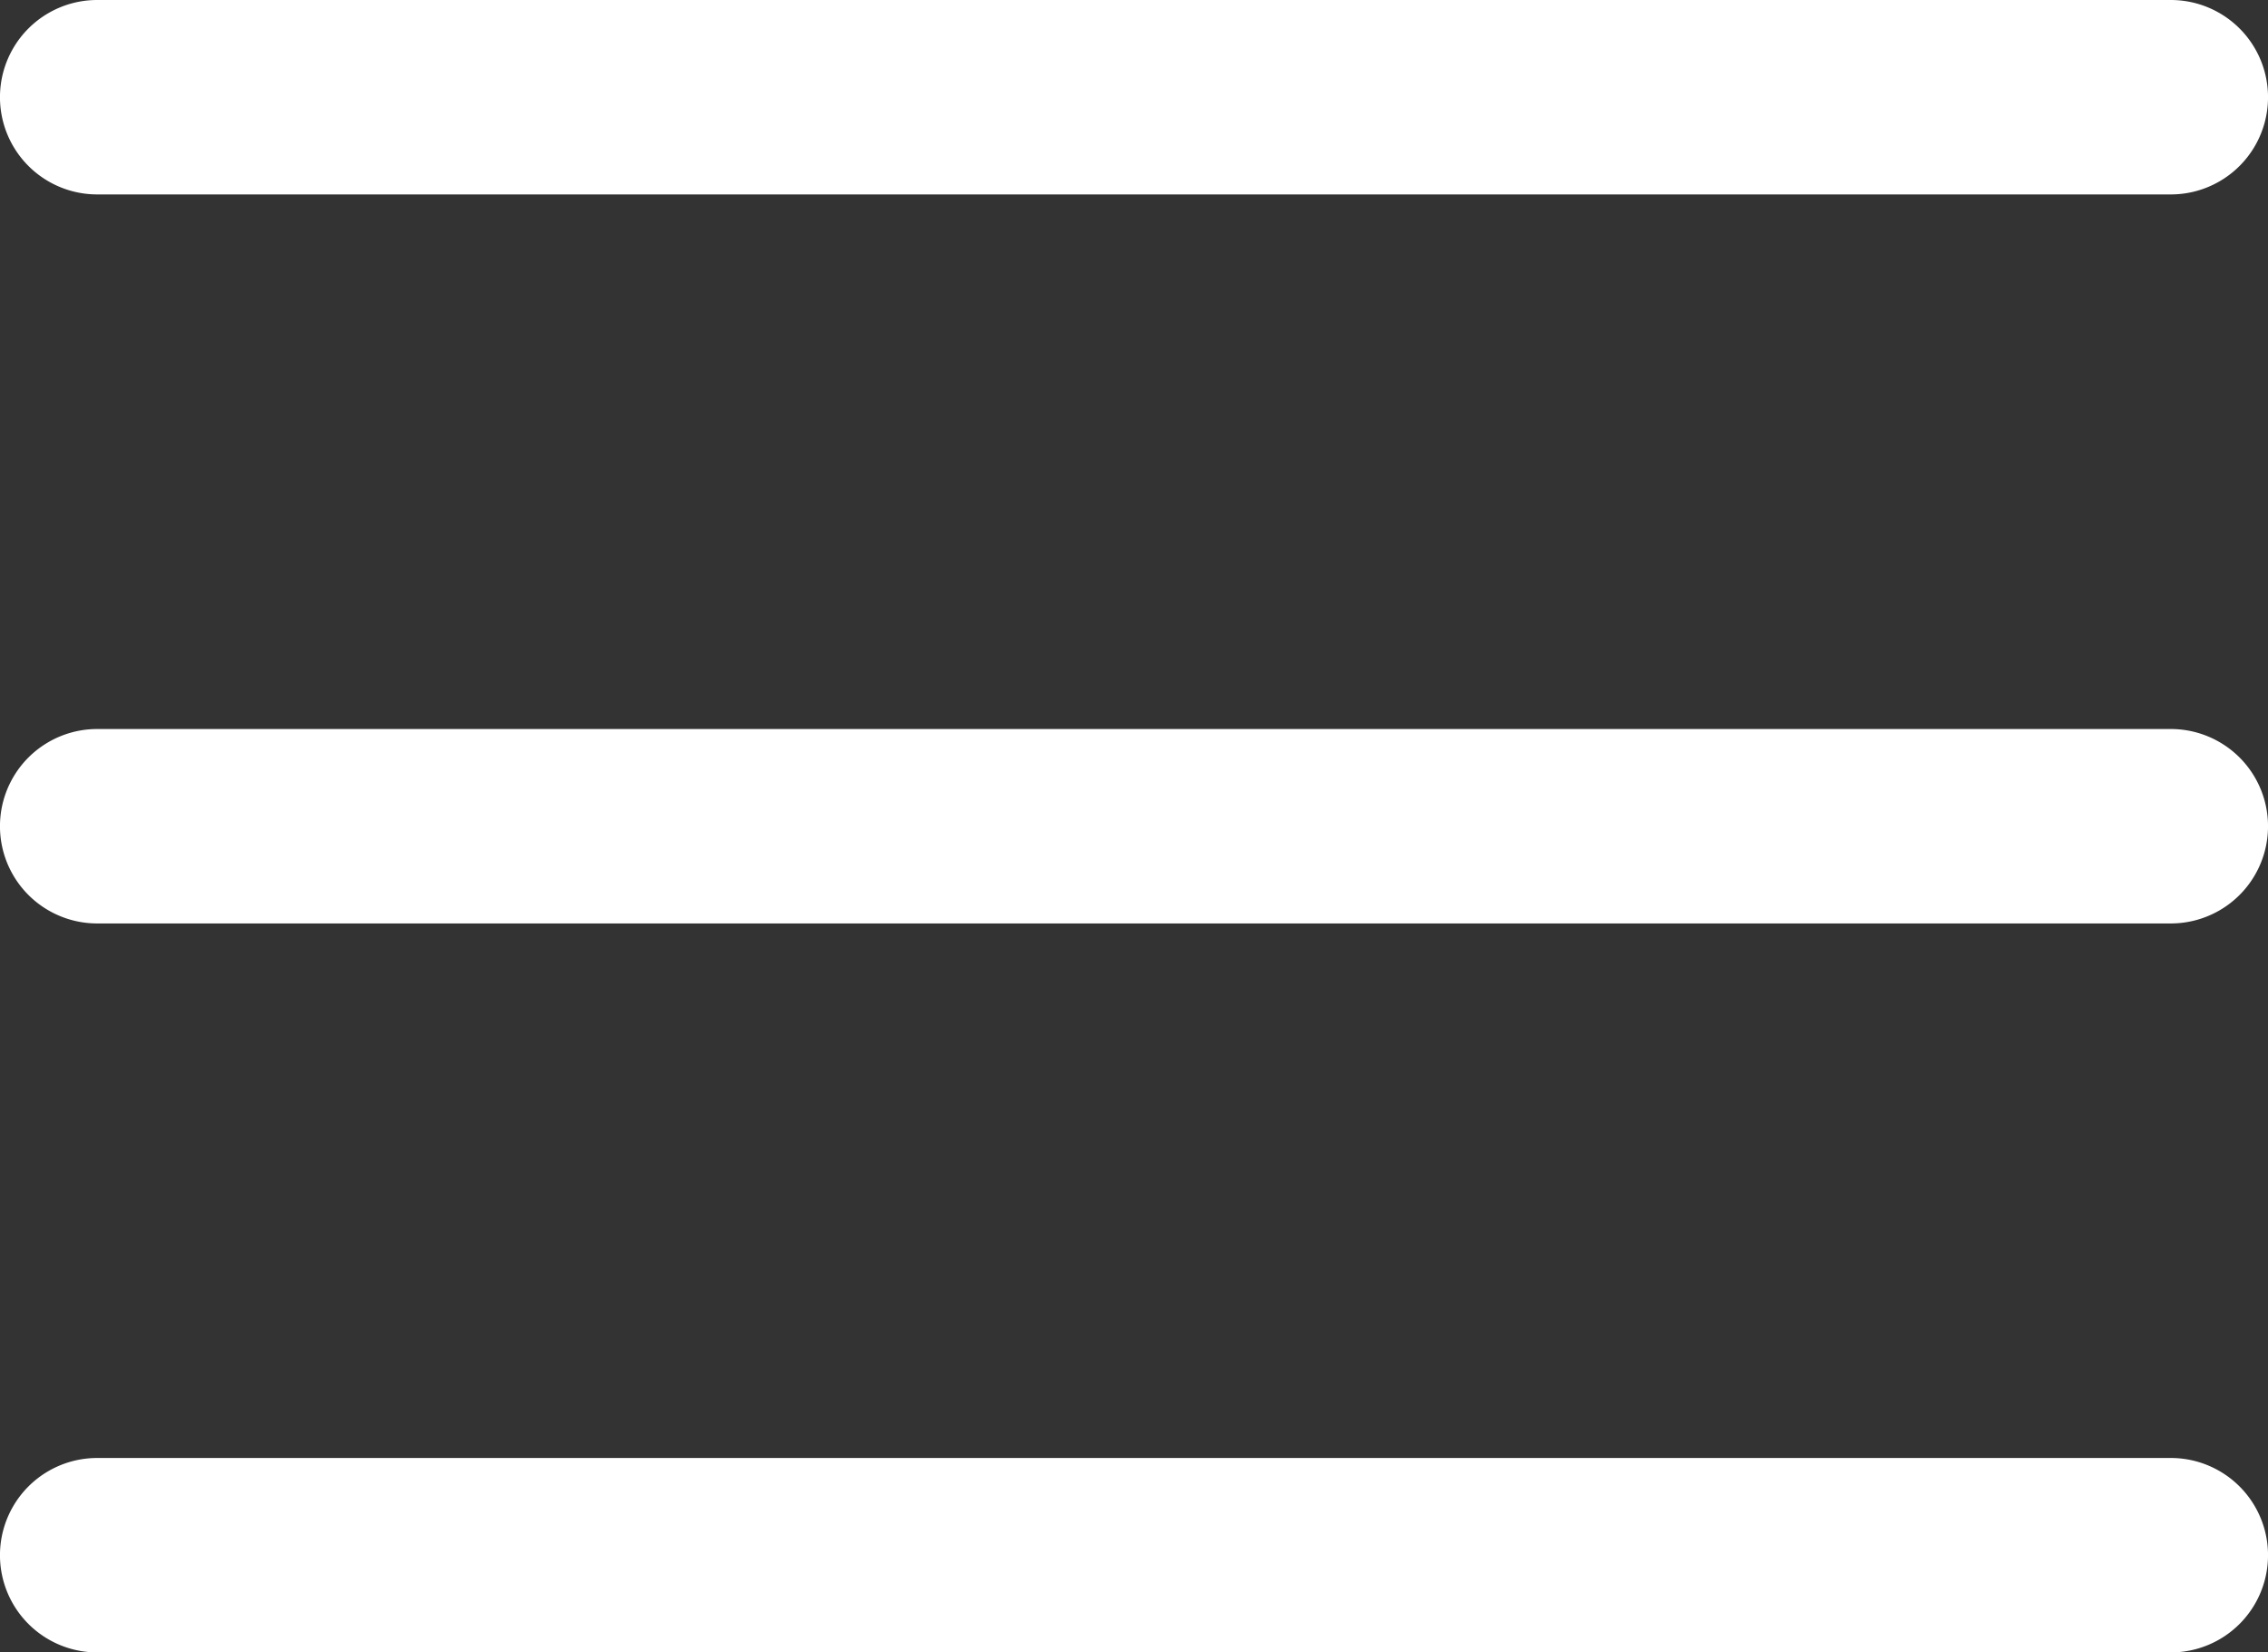 <svg xmlns="http://www.w3.org/2000/svg" width="38.203" height="27.834" viewBox="0 0 38.203 27.834">
  <rect x="0" y="0" width="38.203" height="27.834" fill="#333333" stroke="none"/>
  <g id="menu-options" transform="translate(0 -53.833)">
    <g id="Group_1284" data-name="Group 1284" transform="translate(0 53.833)">
      <path id="Path_717" data-name="Path 717" d="M1.637,57.108H36.566a1.637,1.637,0,0,0,0-3.275H1.637a1.637,1.637,0,0,0,0,3.275Z" transform="translate(0 -53.833)" fill="#fff"/>
      <path id="Path_718" data-name="Path 718" d="M1.637,184.608H36.566a1.637,1.637,0,1,0,0-3.275H1.637a1.637,1.637,0,1,0,0,3.275Z" transform="translate(0 -169.053)" fill="#fff"/>
      <path id="Path_719" data-name="Path 719" d="M1.637,312.108H36.566a1.637,1.637,0,0,0,0-3.275H1.637a1.637,1.637,0,0,0,0,3.275Z" transform="translate(0 -284.274)" fill="#fff"/>
    </g>
  </g>
</svg>
